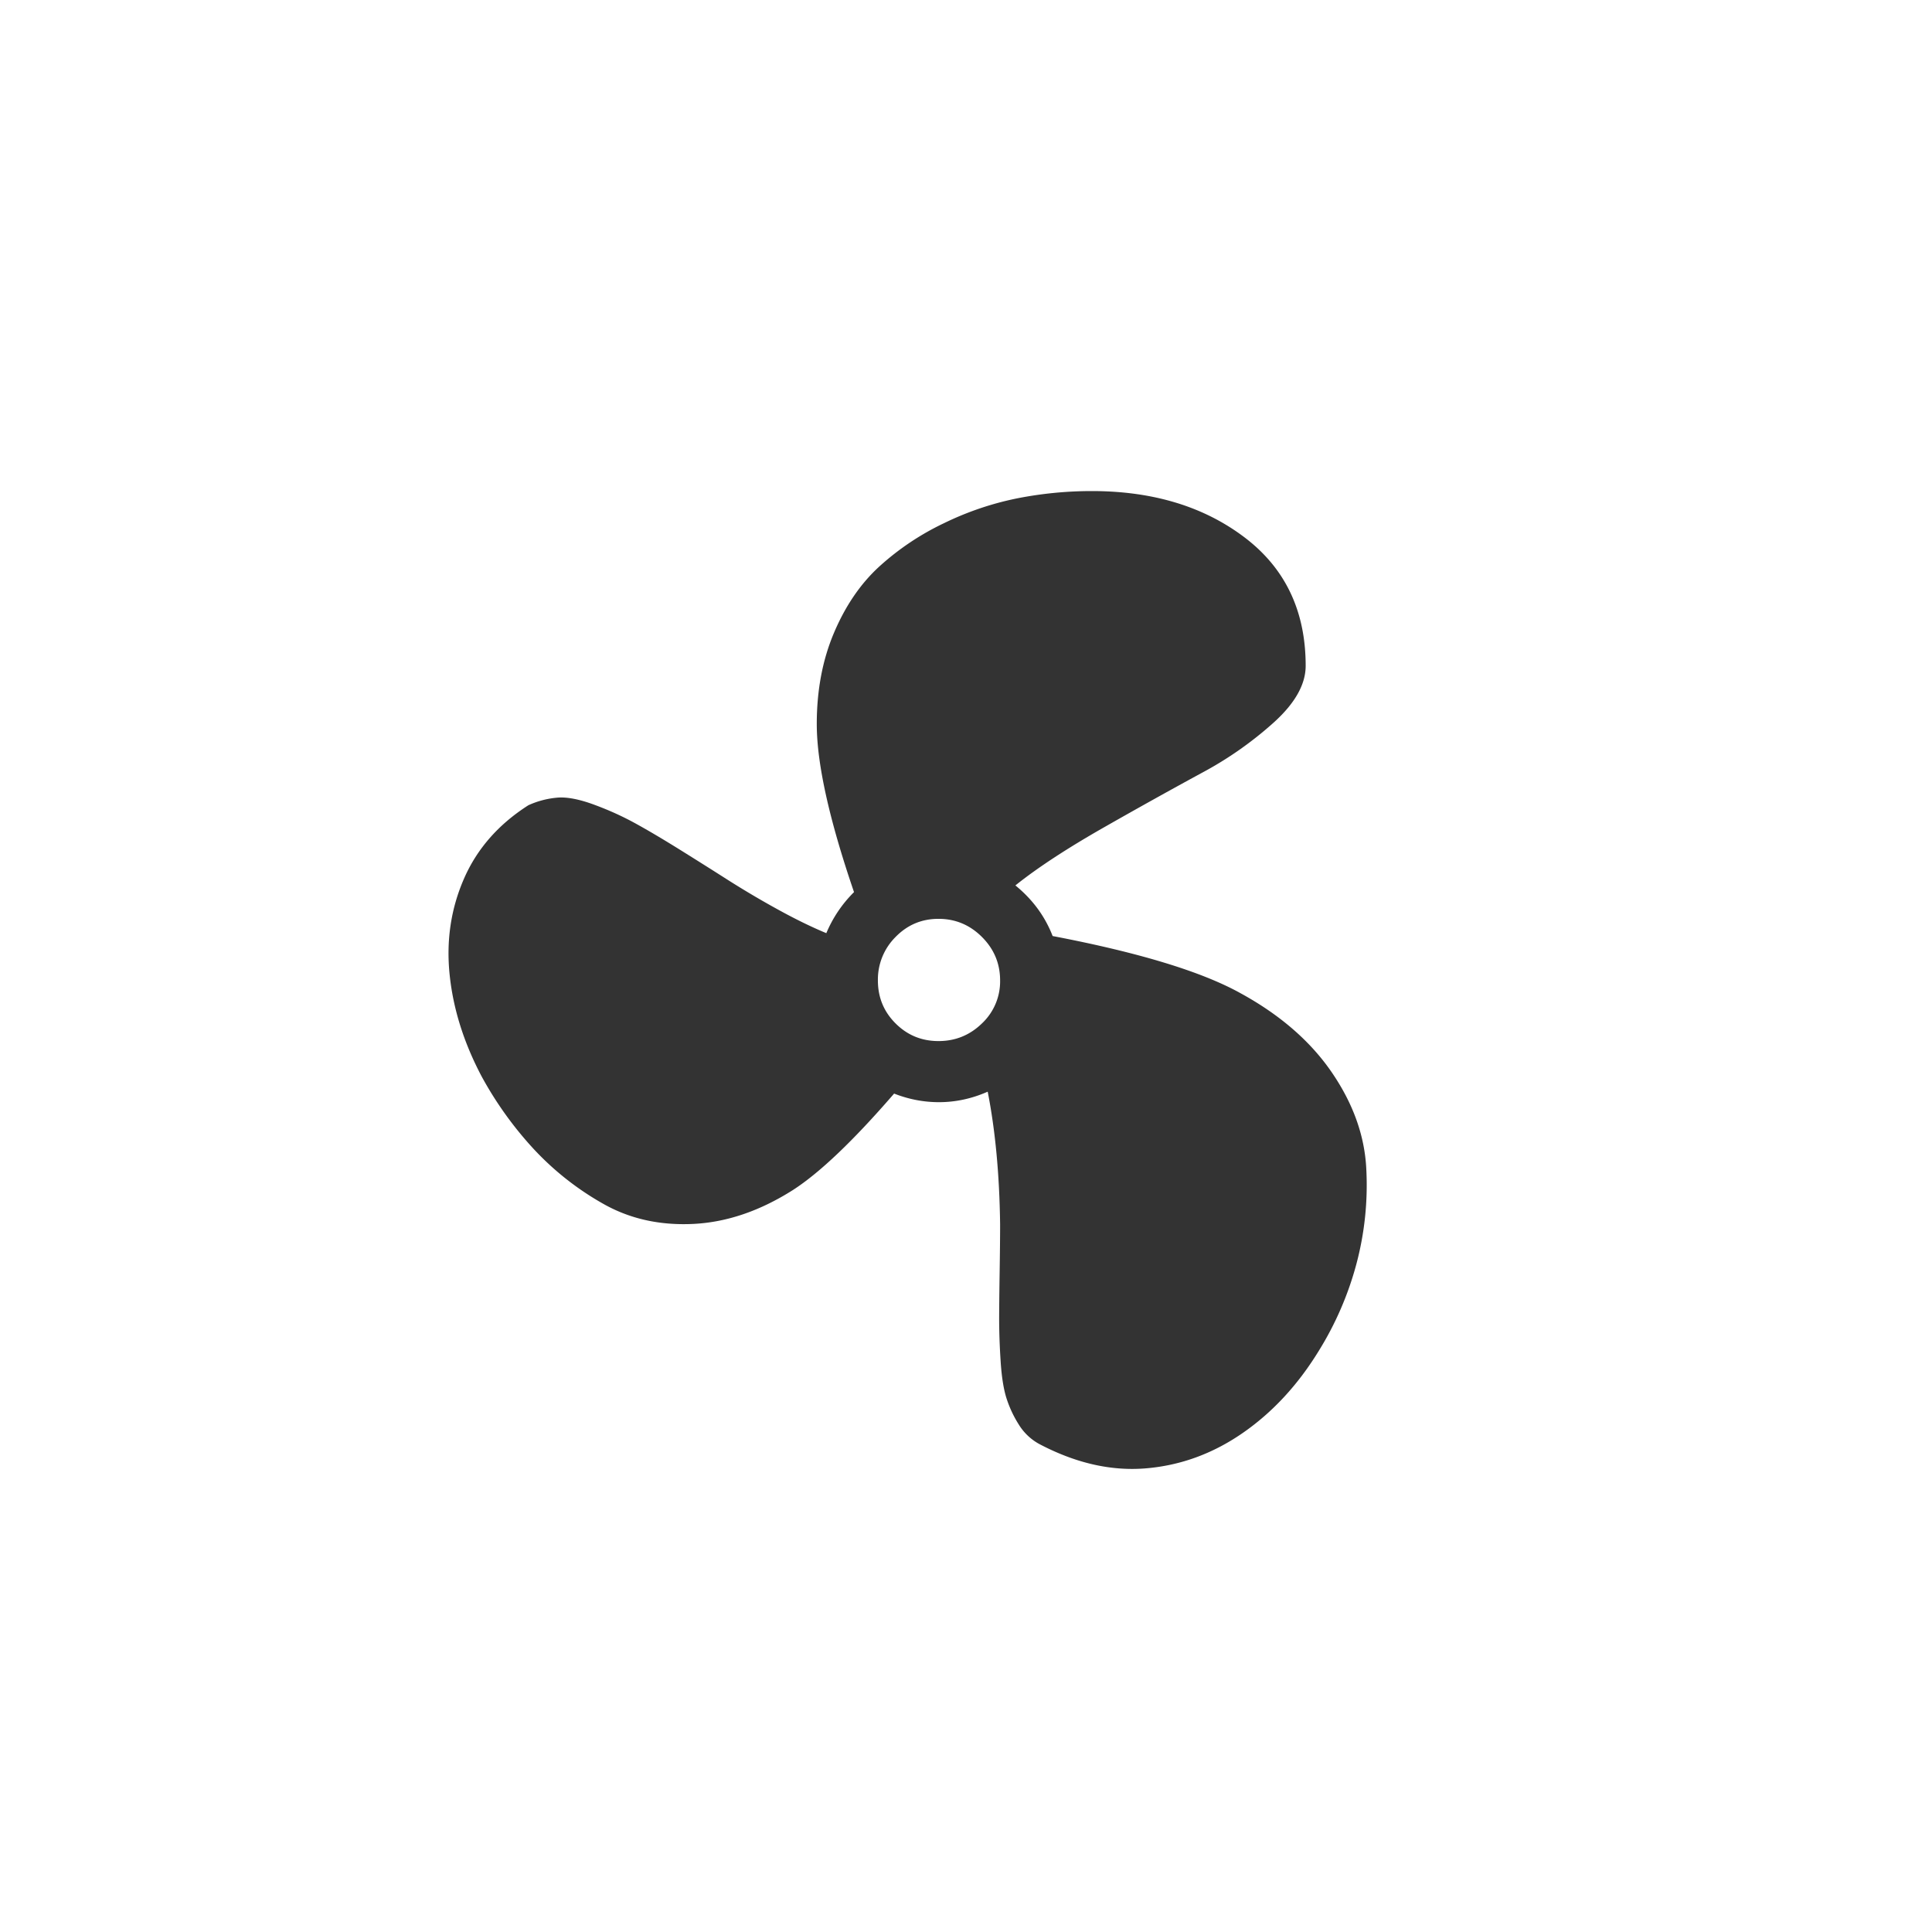 <svg viewBox="0 0 17 17" xmlns="http://www.w3.org/2000/svg" xml:space="preserve" style="fill-rule:evenodd;clip-rule:evenodd;stroke-linejoin:round;stroke-miterlimit:2"><path style="fill:none" d="M0 0h17v17H0z"/><path d="M48.441 27.54c2.144 1.175 3.795 2.61 4.953 4.304 1.158 1.695 1.781 3.441 1.867 5.239a16.656 16.656 0 0 1-.545 5.186 17.498 17.498 0 0 1-2.022 4.668c-1.141 1.867-2.524 3.362-4.149 4.486-1.625 1.124-3.38 1.763-5.265 1.919-1.884.156-3.812-.285-5.782-1.323a2.977 2.977 0 0 1-1.116-1.063 6.189 6.189 0 0 1-.674-1.452c-.155-.501-.259-1.176-.311-2.023a36.007 36.007 0 0 1-.078-2.152c0-.588.009-1.452.026-2.593.018-1.141.026-2.023.026-2.645-.034-2.697-.259-5.1-.674-7.209-.864.38-1.746.57-2.645.57-.83 0-1.642-.155-2.438-.467-2.213 2.559-4.045 4.305-5.497 5.239-1.798 1.141-3.605 1.754-5.42 1.841-1.815.086-3.44-.277-4.875-1.089a15.624 15.624 0 0 1-3.786-2.982 19.695 19.695 0 0 1-2.827-3.942c-.968-1.833-1.547-3.674-1.737-5.524-.191-1.849.069-3.587.778-5.212.708-1.625 1.875-2.956 3.5-3.993a4.783 4.783 0 0 1 1.608-.415c.519-.035 1.176.095 1.971.389.795.293 1.539.631 2.23 1.011.692.38 1.496.856 2.412 1.426.916.571 1.78 1.115 2.593 1.634a49.863 49.863 0 0 0 2.671 1.582c.968.536 1.867.977 2.697 1.322a6.868 6.868 0 0 1 1.504-2.23c-1.348-3.942-2.023-6.984-2.023-9.128 0-1.832.311-3.483.934-4.953.622-1.469 1.443-2.671 2.463-3.604a14.432 14.432 0 0 1 3.527-2.36A16.5 16.5 0 0 1 36.331.648 20.996 20.996 0 0 1 40.35.259c3.319 0 6.085.839 8.298 2.516s3.32 4.002 3.32 6.975c0 1.003-.571 2.023-1.712 3.06a19.736 19.736 0 0 1-3.916 2.749 304.337 304.337 0 0 0-5.264 2.93c-2.04 1.159-3.665 2.222-4.875 3.19.934.761 1.608 1.677 2.023 2.749 4.702.899 8.108 1.936 10.217 3.112Zm-16.415-4.046c-.916 0-1.694.329-2.334.986a3.26 3.26 0 0 0-.959 2.36c0 .916.319 1.694.959 2.333.64.64 1.418.96 2.334.96.916 0 1.703-.32 2.36-.96a3.132 3.132 0 0 0 .985-2.333c0-.917-.328-1.703-.985-2.36-.657-.657-1.444-.986-2.36-.986Z" style="fill:rgb(51,51,51);fill-rule:nonzero" transform="matrix(.162 0 0 .162 3.07 4.279)"/></svg>